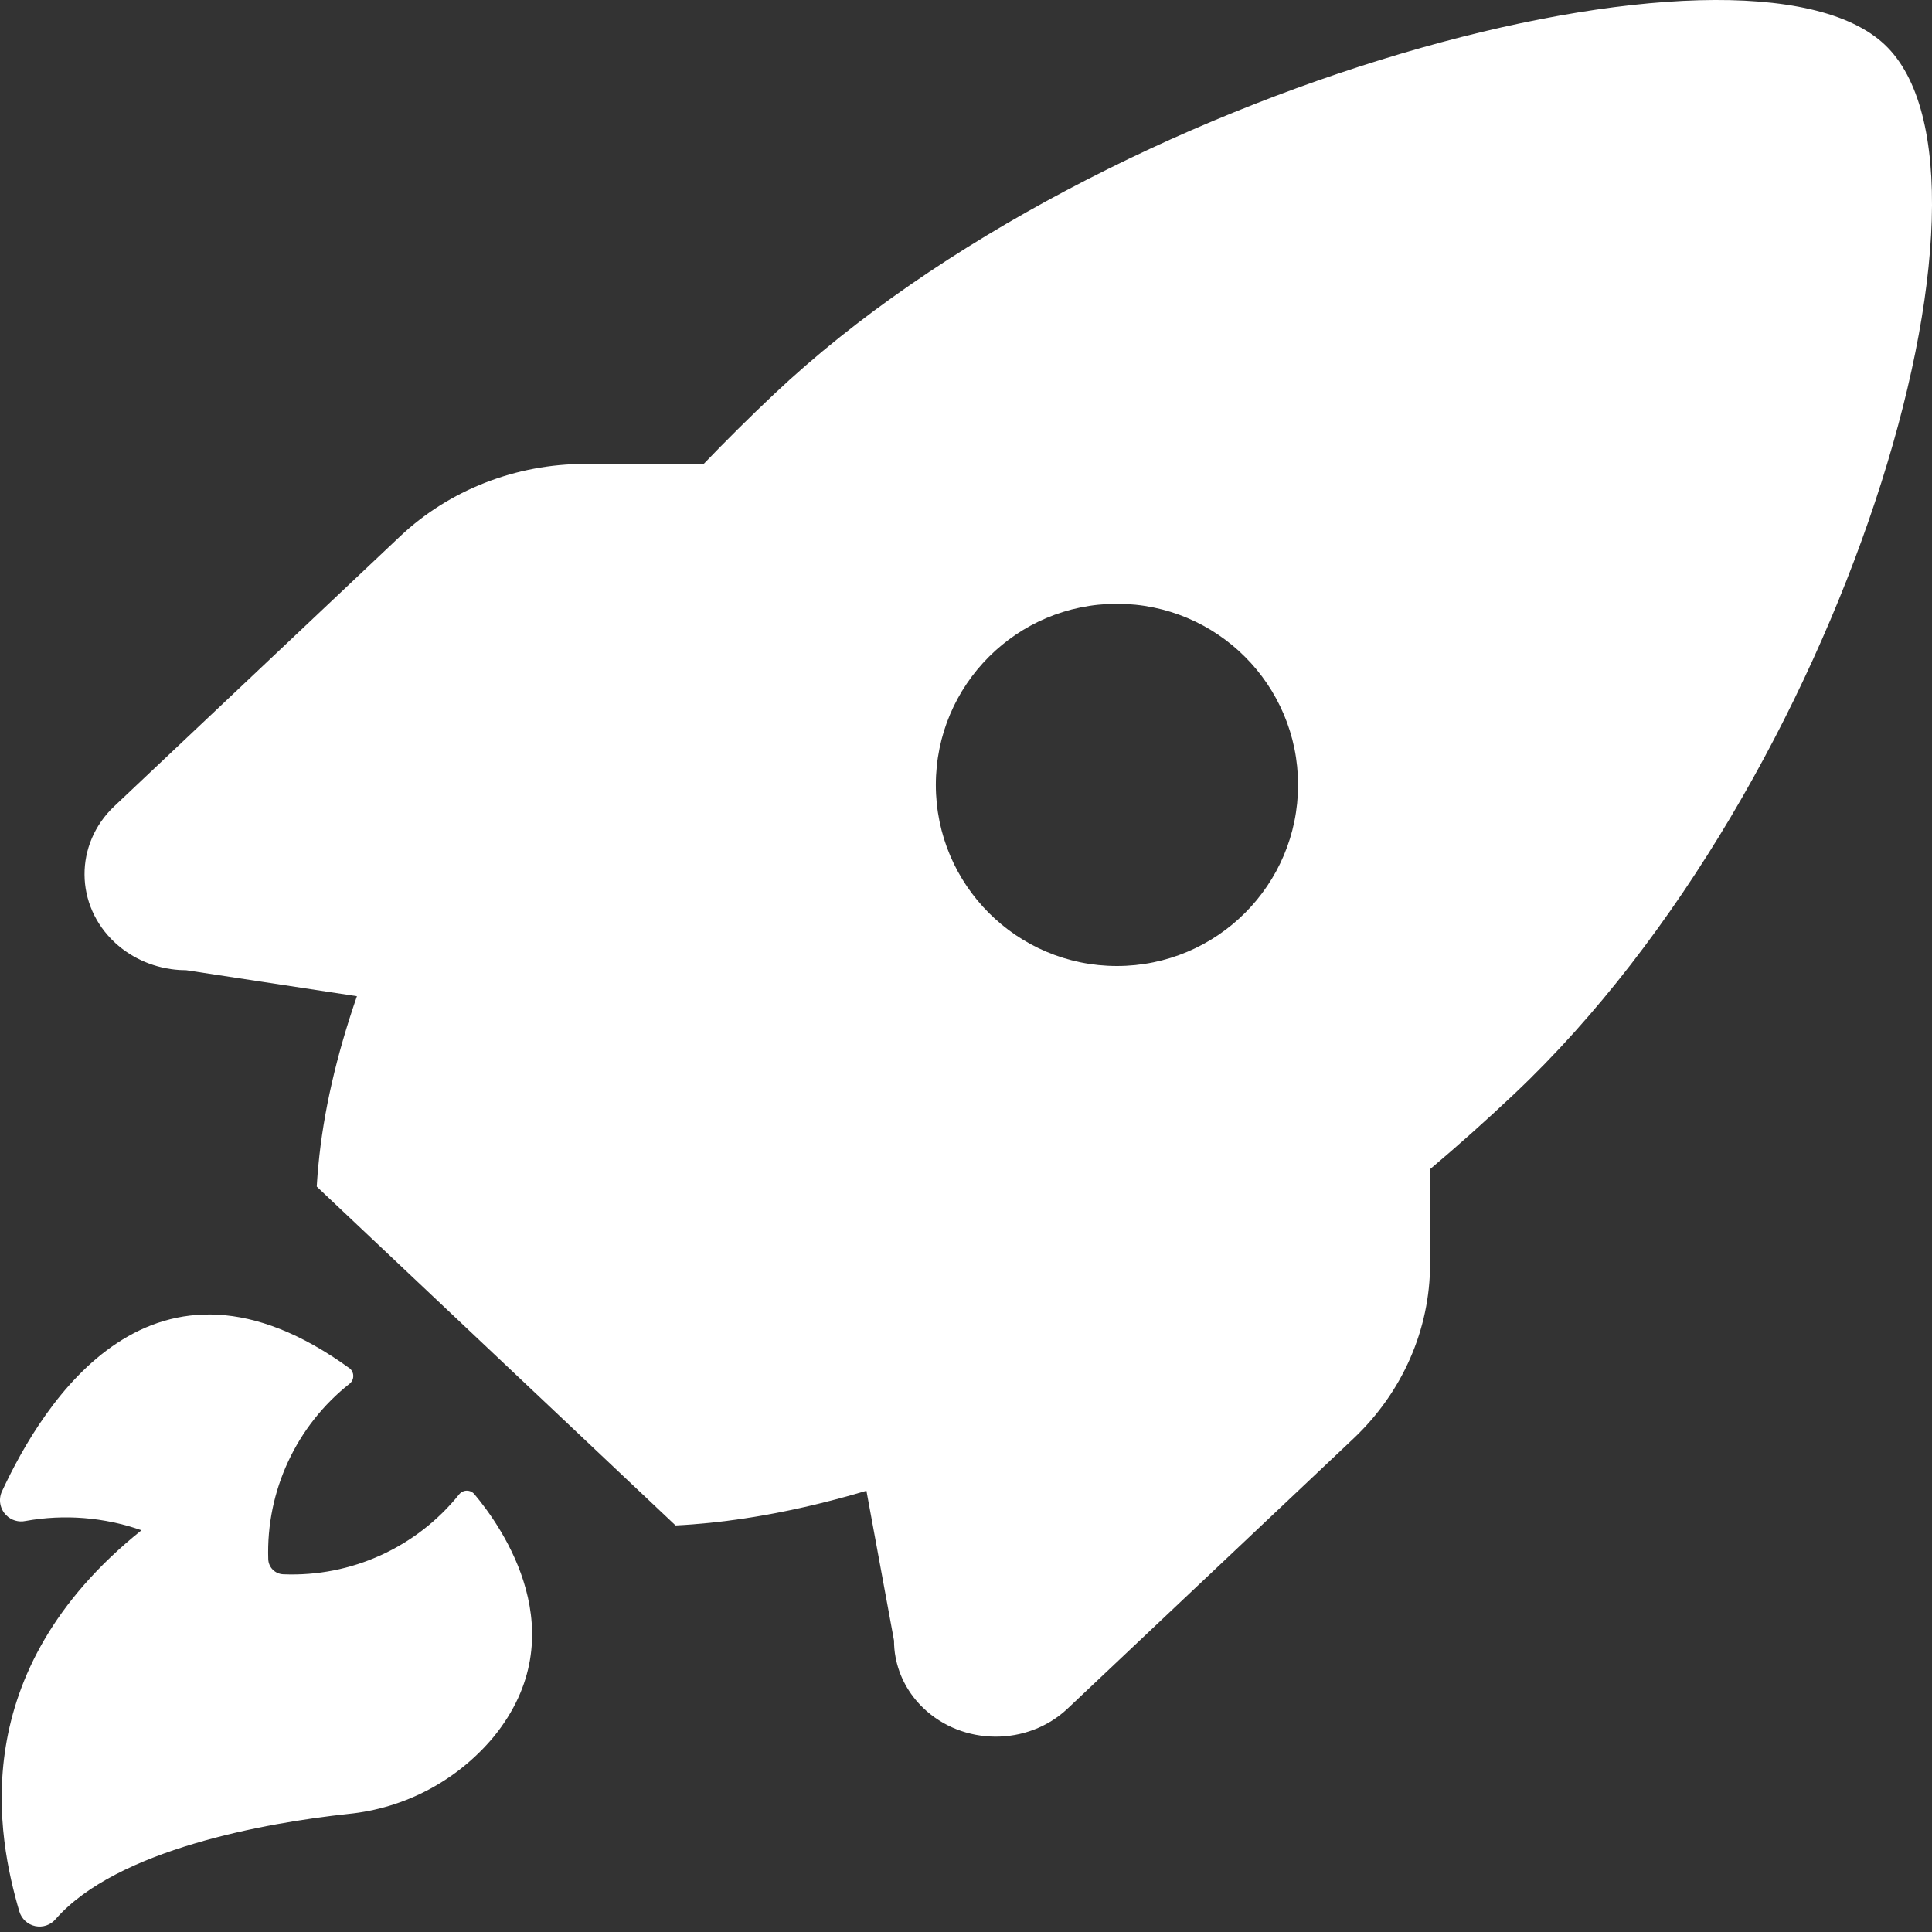 <?xml version="1.0" encoding="UTF-8"?> <svg xmlns="http://www.w3.org/2000/svg" width="39" height="39" viewBox="0 0 39 39" fill="none"><rect x="0" y="0" width="39" height="39" fill="#333333" stroke="none"/><g clip-path="url(#clip0_473_228)"><path fill-rule="evenodd" clip-rule="evenodd" d="M14.201 9.369C14.151 9.366 14.101 9.365 14.05 9.365L11.813 9.365C10.412 9.365 9.067 9.891 8.076 10.827L2.307 16.275C1.499 17.039 1.507 18.28 2.326 19.034C2.678 19.358 3.14 19.551 3.628 19.581C3.672 19.583 3.715 19.585 3.759 19.585L7.205 20.11C6.791 21.305 6.528 22.451 6.427 23.522C6.416 23.634 6.407 23.744 6.4 23.854L6.394 23.953L13.637 30.793C14.091 30.771 14.558 30.723 15.038 30.65C15.826 30.531 16.646 30.344 17.49 30.093L18.047 33.118C18.047 33.231 18.057 33.343 18.078 33.452C18.149 33.834 18.34 34.19 18.63 34.471C19.429 35.245 20.743 35.253 21.552 34.489L27.32 29.041C28.311 28.105 28.868 26.835 28.868 25.511V23.601C29.443 23.116 30.011 22.608 30.571 22.079C37.215 15.804 40.849 3.548 38.046 0.901C35.243 -1.746 22.266 1.686 15.622 7.96C15.13 8.424 14.657 8.894 14.201 9.369ZM26.203 15.844C26.203 17.863 24.566 19.5 22.547 19.5C20.528 19.5 18.891 17.863 18.891 15.844C18.891 13.825 20.528 12.188 22.547 12.188C24.566 12.188 26.203 13.825 26.203 15.844Z" fill="white"></path><path d="M2.856 30.89C2.105 30.627 1.299 30.562 0.515 30.703C0.374 30.733 0.226 30.689 0.125 30.586C-0.001 30.46 -0.036 30.268 0.039 30.106C0.87 28.319 3.075 24.726 7.066 27.628C7.108 27.666 7.132 27.72 7.132 27.777C7.132 27.833 7.108 27.887 7.066 27.925C5.982 28.778 5.369 30.097 5.415 31.475C5.421 31.641 5.554 31.773 5.72 31.779C7.092 31.835 8.41 31.235 9.27 30.164C9.308 30.118 9.364 30.091 9.424 30.091C9.484 30.091 9.54 30.118 9.578 30.164C10.132 30.824 11.658 32.977 9.968 35.057C9.231 35.943 8.174 36.504 7.027 36.617C5.388 36.793 2.361 37.327 1.124 38.739C1.023 38.859 0.864 38.914 0.71 38.881C0.557 38.849 0.434 38.734 0.39 38.584C-0.047 37.093 -0.725 33.761 2.856 30.89Z" fill="white"></path></g><defs><clipPath id="clip0_473_228"><rect width="39" height="39" fill="white"></rect></clipPath></defs></svg> 